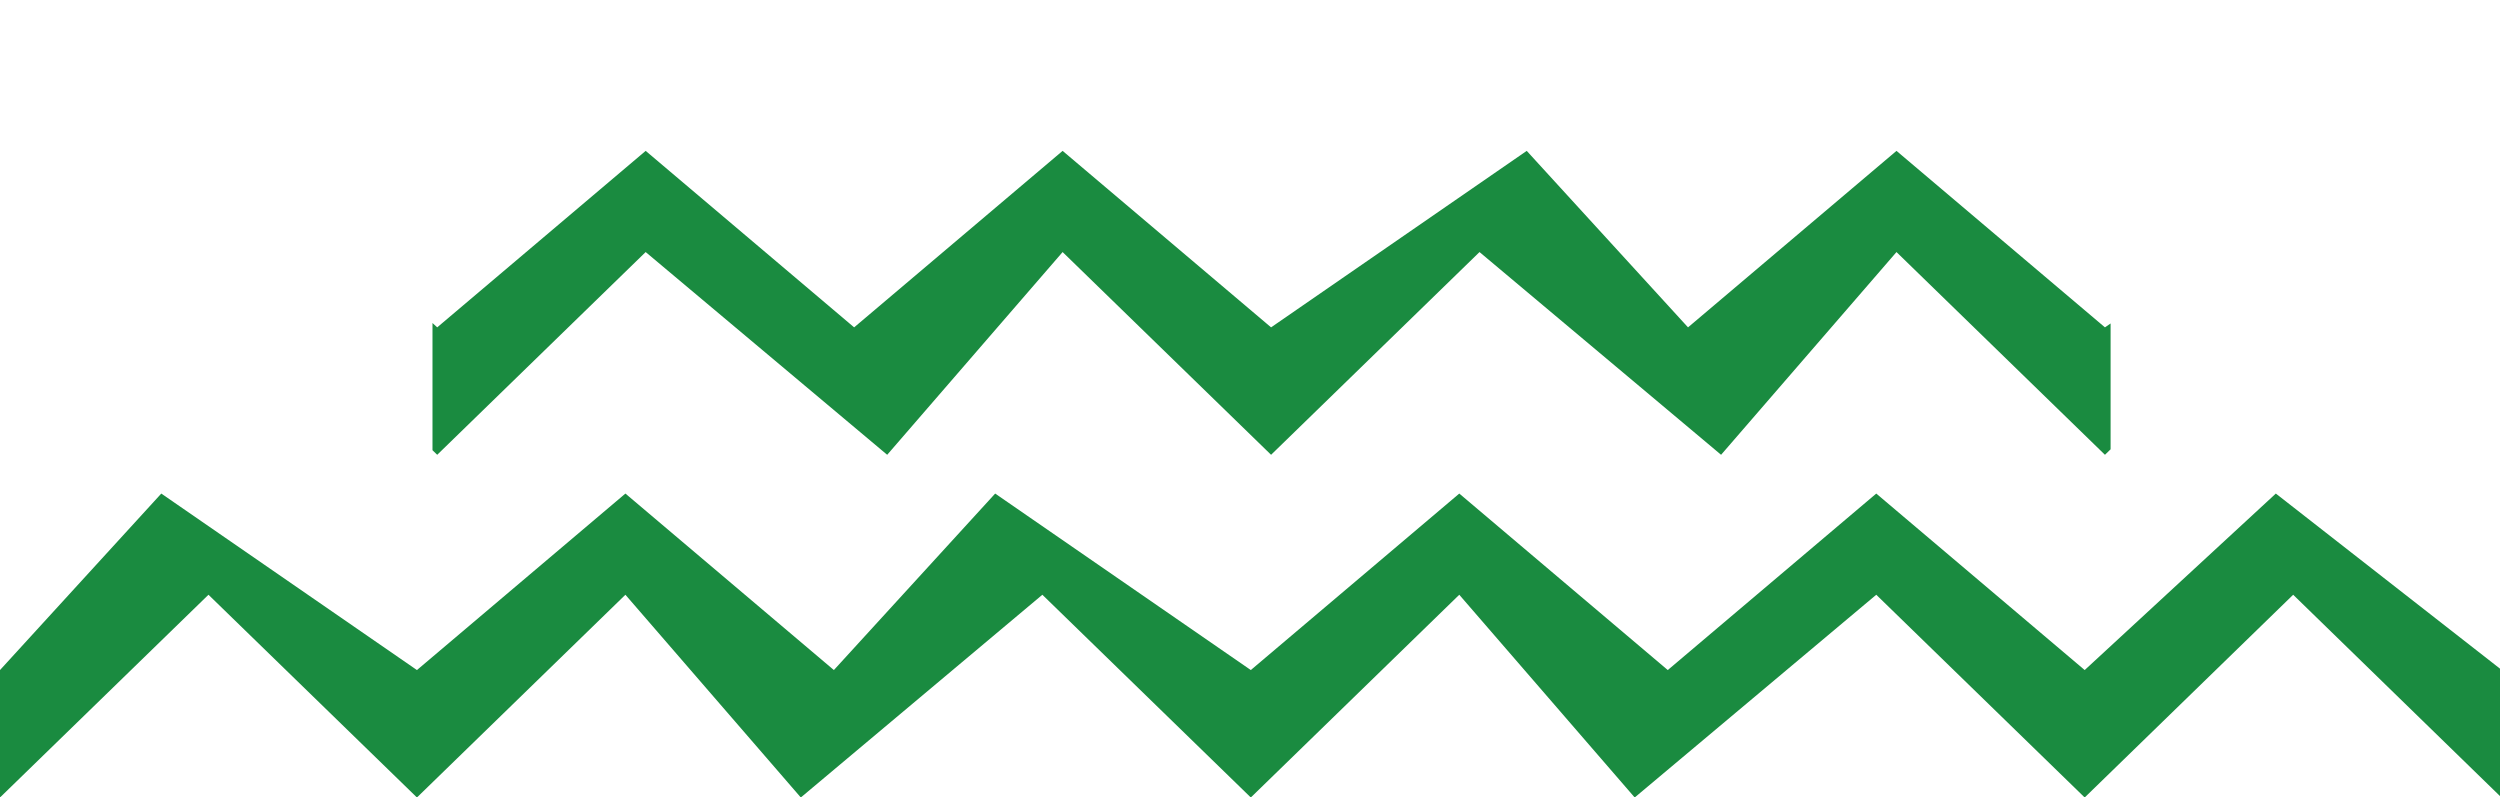 <svg xmlns="http://www.w3.org/2000/svg" xmlns:xlink="http://www.w3.org/1999/xlink" width="280.078" height="89.343" viewBox="0 0 280.078 89.343">
  <defs>
    <clipPath id="clip-path">
      <rect id="長方形_6240" data-name="長方形 6240" width="188" height="60" transform="translate(105 729)" fill="#1a8b40" stroke="#707070" stroke-width="1"/>
    </clipPath>
  </defs>
  <g id="グループ_34520" data-name="グループ 34520" transform="translate(48.452 -707)">
    <path id="パス_32330" data-name="パス 32330" d="M254.964,0,233.55,19.773,210.2,0,186.842,19.773,163.485,0,140.13,19.773,111.49,0,93.42,19.773,70.065,0,46.71,19.773,18.069,0,0,19.773V34.049L23.355,11.336,46.71,34.049,70.065,11.336,89.717,34.049l27.06-22.713L140.13,34.049l23.354-22.713,19.653,22.713L210.2,11.336,233.55,34.049l23.357-22.713,23.171,22.557V19.617Z" transform="translate(-48.452 762.294)" fill="#1a8b40"/>
    <g id="マスクグループ_1" data-name="マスクグループ 1" transform="translate(-105 -22)" clip-path="url(#clip-path)">
      <path id="パス_32331" data-name="パス 32331" d="M25.115,0,46.529,19.773,69.883,0,93.238,19.773,116.594,0l23.354,19.773L168.589,0l18.07,19.773L210.014,0l23.354,19.773L262.01,0l18.068,19.773V34.049L256.724,11.336,233.369,34.049,210.014,11.336,190.363,34.049,163.3,11.336,139.949,34.049,116.594,11.336,96.941,34.049,69.883,11.336,46.529,34.049,23.172,11.336,0,33.893V19.617Z" transform="translate(59 745.902)" fill="#1a8b40"/>
    </g>
  </g>
</svg>
